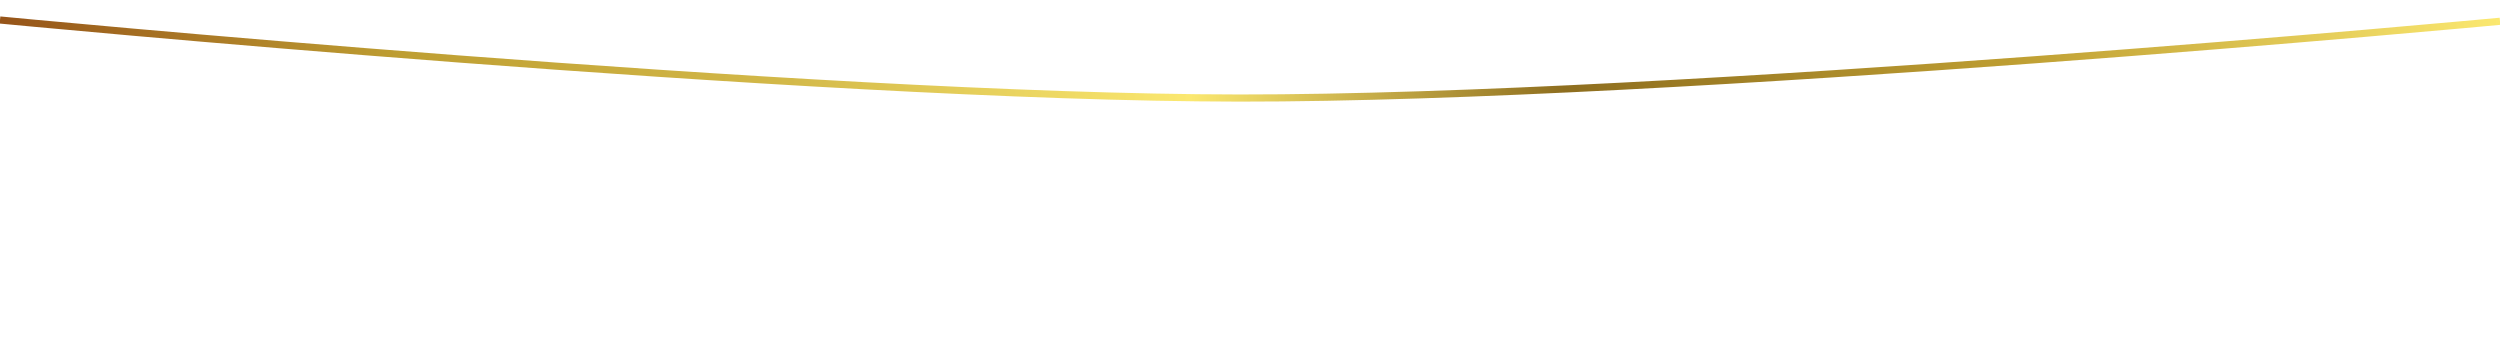 <?xml version="1.0" encoding="utf-8"?>
<svg xmlns="http://www.w3.org/2000/svg" xmlns:xlink="http://www.w3.org/1999/xlink" version="1.0" id="Ebene_1" x="0px" y="0px" width="1400px" height="189.083px" viewBox="-3.988 52.867 1400 189.083" xml:space="preserve">
<linearGradient id="SVGID_1_" gradientUnits="userSpaceOnUse" x1="-1.231" y1="111.665" x2="1398.062" y2="111.665" gradientTransform="matrix(0.999 -0.039 -0.039 -0.999 2.73 212.034)">
	<stop offset="0" style="stop-color:#965419"></stop>
	<stop offset="0.16" style="stop-color:#BE9E32"></stop>
	<stop offset="0.315" style="stop-color:#D3B949"></stop>
	<stop offset="0.475" style="stop-color:#FBE870"></stop>
	<stop offset="0.625" style="stop-color:#8E6E1F"></stop>
	<stop offset="0.805" style="stop-color:#BE9E32"></stop>
	<stop offset="1" style="stop-color:#FBE870"></stop>
</linearGradient>
<path fill="none" stroke="url(#SVGID_1_)" stroke-width="4" stroke-miterlimit="10" d="M-3.988,64.064  c0,0,452.164,43.51,694.002,43.709c246.043,0.202,705.998-42.99,705.998-42.99"></path>
</svg>
